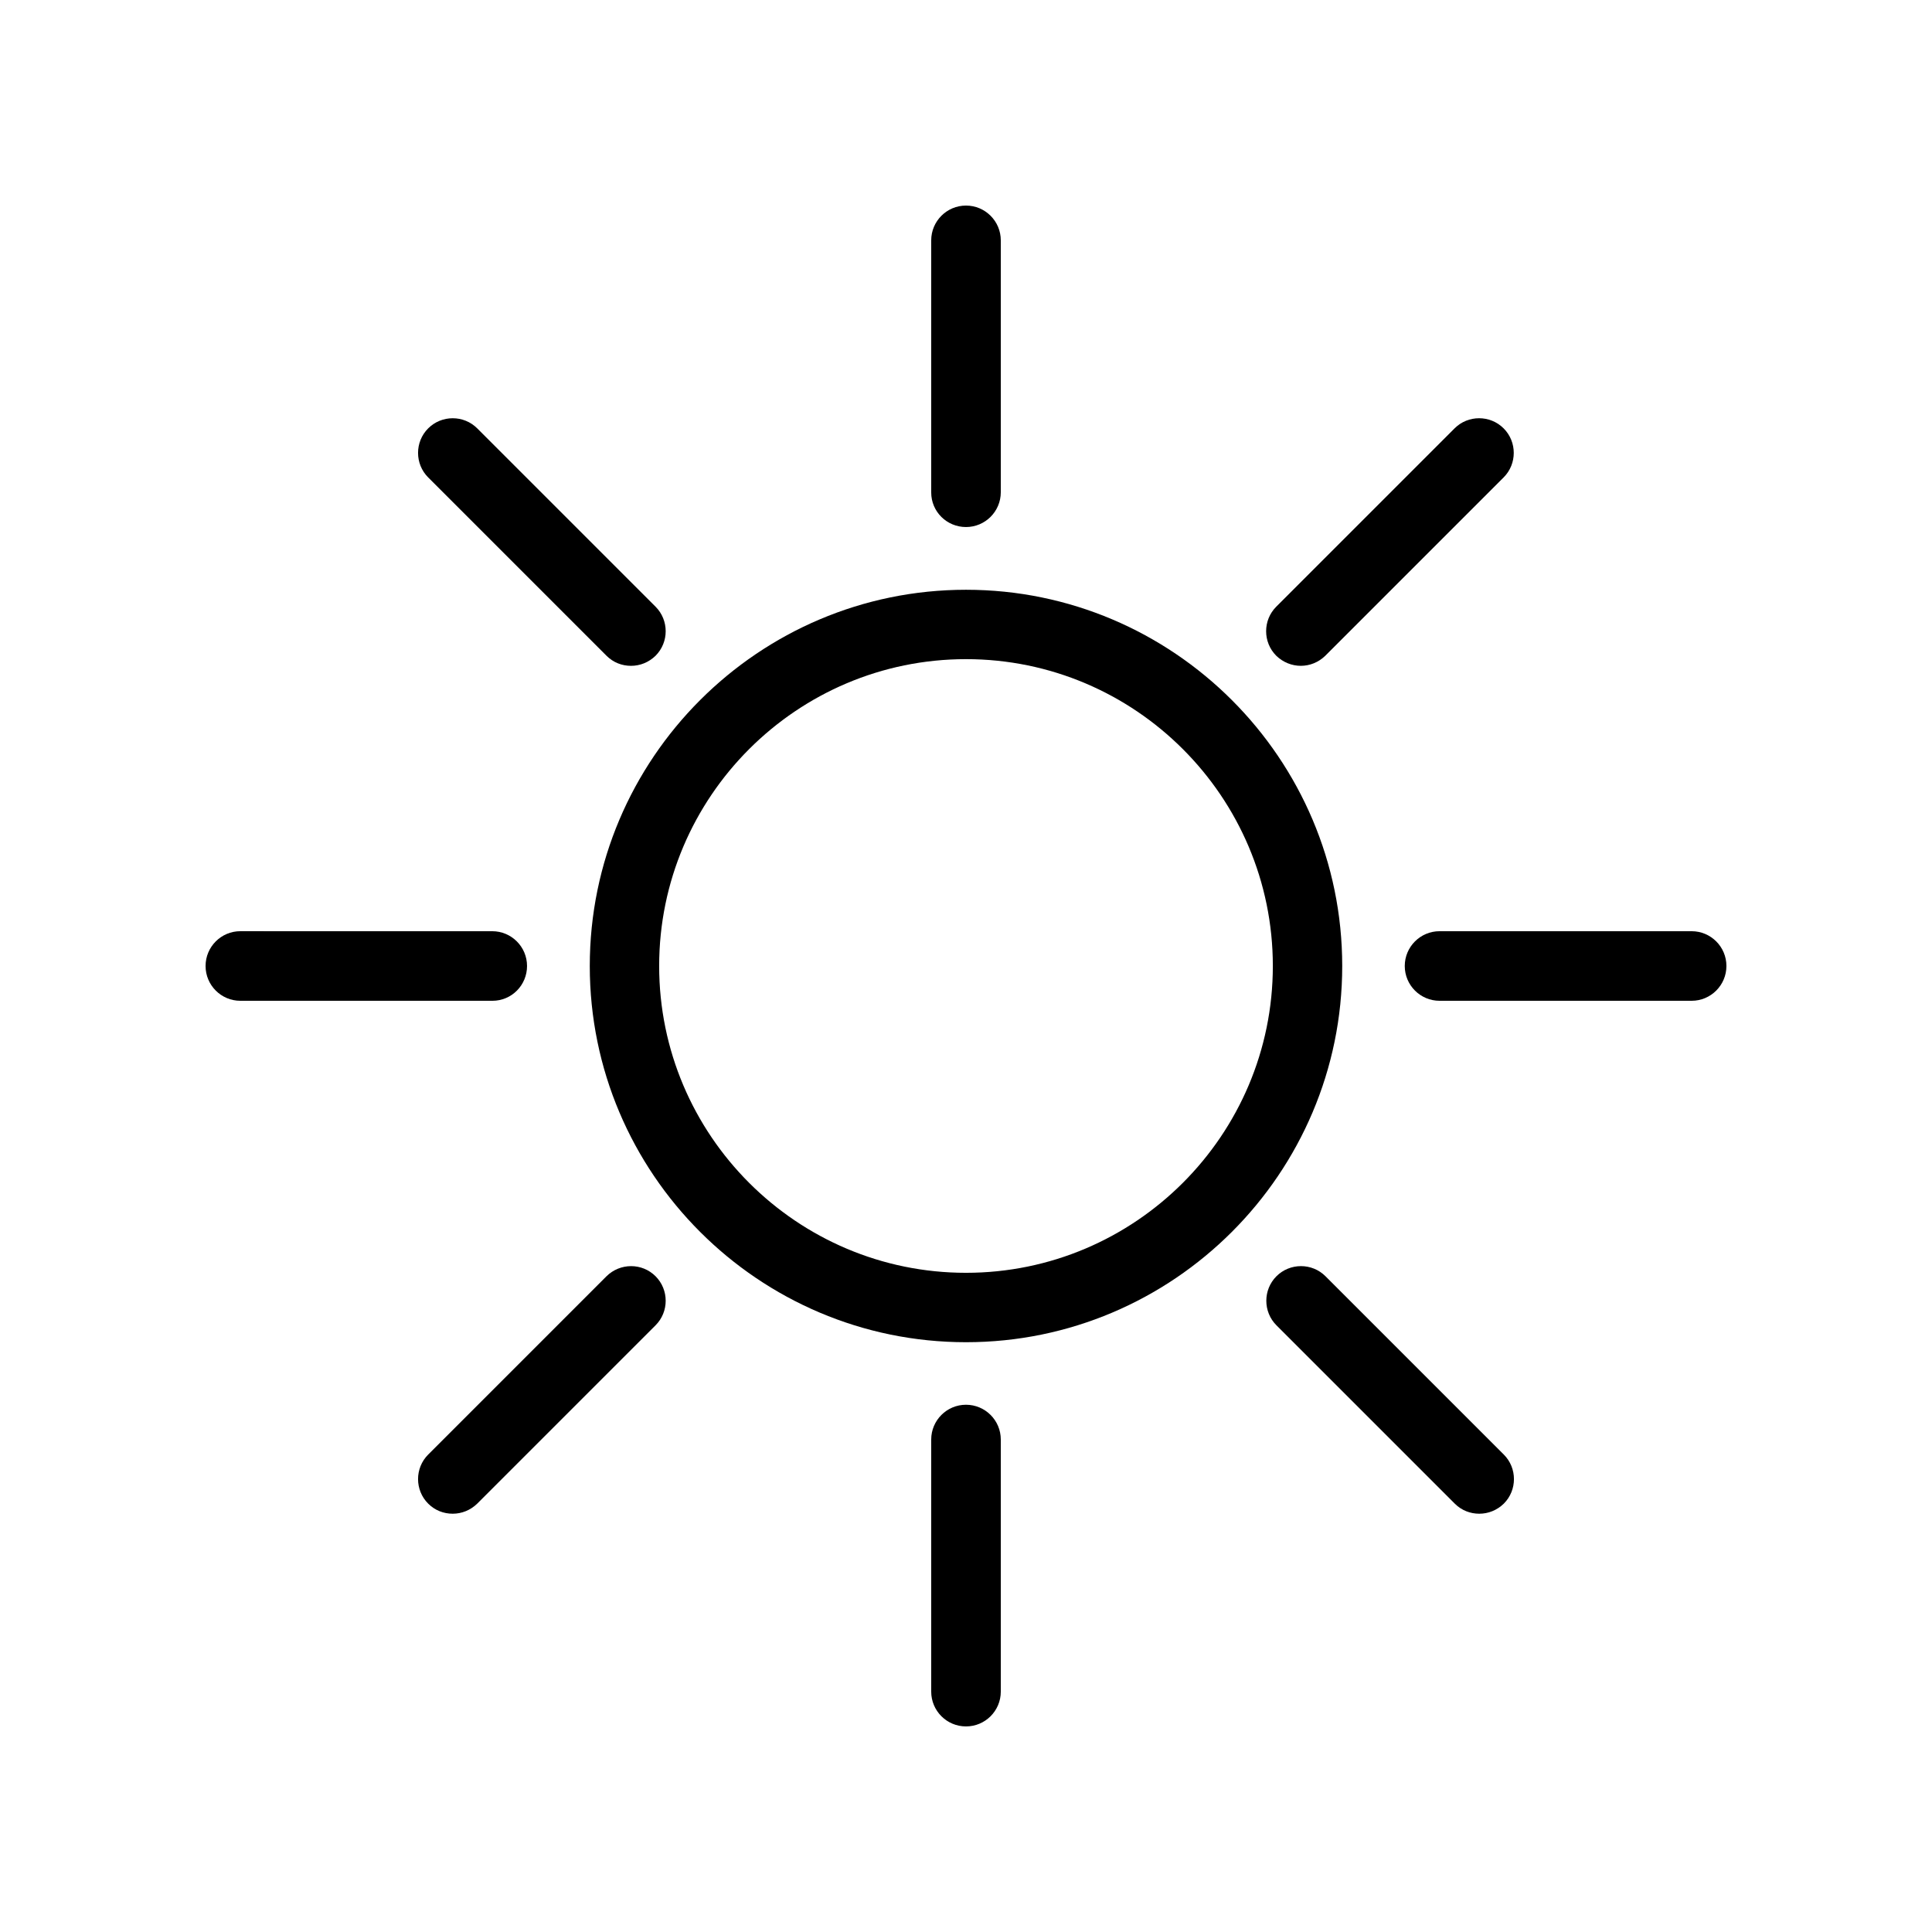 <?xml version="1.0" encoding="UTF-8"?>
<!-- Uploaded to: ICON Repo, www.svgrepo.com, Generator: ICON Repo Mixer Tools -->
<svg fill="#000000" width="800px" height="800px" version="1.1" viewBox="144 144 512 512" xmlns="http://www.w3.org/2000/svg">
 <g>
  <path d="m400 499.7c54.965 0 99.703-44.738 99.703-99.703s-44.738-99.703-99.703-99.703-99.703 44.738-99.703 99.703c-0.004 54.965 44.734 99.703 99.703 99.703zm0-181.02c44.84 0 81.316 36.477 81.316 81.316-0.004 44.836-36.48 81.312-81.316 81.312-44.84 0-81.316-36.477-81.316-81.316 0-44.836 36.477-81.312 81.316-81.312z"/>
  <path d="m400 283.67c5.09 0 9.219-4.133 9.219-9.219v-66.754c0-5.09-4.133-9.219-9.219-9.219-5.09 0-9.219 4.133-9.219 9.219v66.805c-0.004 5.09 4.129 9.168 9.219 9.168z"/>
  <path d="m304.73 317.78c1.812 1.812 4.133 2.672 6.5 2.672 2.367 0 4.684-0.906 6.5-2.672 3.578-3.578 3.578-9.422 0-13l-47.258-47.258c-3.578-3.578-9.422-3.578-13 0s-3.578 9.422 0 13z"/>
  <path d="m283.67 400c0-5.09-4.133-9.219-9.219-9.219l-66.754-0.004c-5.09 0-9.219 4.133-9.219 9.223s4.133 9.219 9.219 9.219h66.805c5.09 0 9.168-4.133 9.168-9.219z"/>
  <path d="m304.73 482.22-47.258 47.258c-3.578 3.578-3.578 9.422 0 13 1.812 1.812 4.133 2.672 6.5 2.672s4.684-0.906 6.5-2.672l47.258-47.258c3.578-3.578 3.578-9.422 0-13-3.578-3.574-9.371-3.574-13 0z"/>
  <path d="m400 601.52c5.09 0 9.219-4.133 9.219-9.219v-66.809c0-5.09-4.133-9.219-9.219-9.219-5.09 0-9.219 4.133-9.219 9.219v66.805c-0.004 5.09 4.129 9.223 9.219 9.223z"/>
  <path d="m495.27 482.22c-3.578-3.578-9.422-3.578-13 0s-3.578 9.422 0 13l47.258 47.258c1.812 1.812 4.133 2.672 6.5 2.672 2.367 0 4.684-0.906 6.5-2.672 3.578-3.578 3.578-9.422 0-13z"/>
  <path d="m592.3 390.78h-66.805c-5.09 0-9.219 4.133-9.219 9.219 0 5.09 4.133 9.219 9.219 9.219h66.805c5.09 0 9.219-4.133 9.219-9.219 0.004-5.086-4.129-9.219-9.219-9.219z"/>
  <path d="m488.72 320.45c2.367 0 4.684-0.906 6.5-2.672l47.258-47.258c3.578-3.578 3.578-9.422 0-13-3.578-3.578-9.422-3.578-13 0l-47.258 47.258c-3.578 3.578-3.578 9.422 0 13 1.816 1.766 4.184 2.672 6.5 2.672z"/>
 </g>
</svg>
